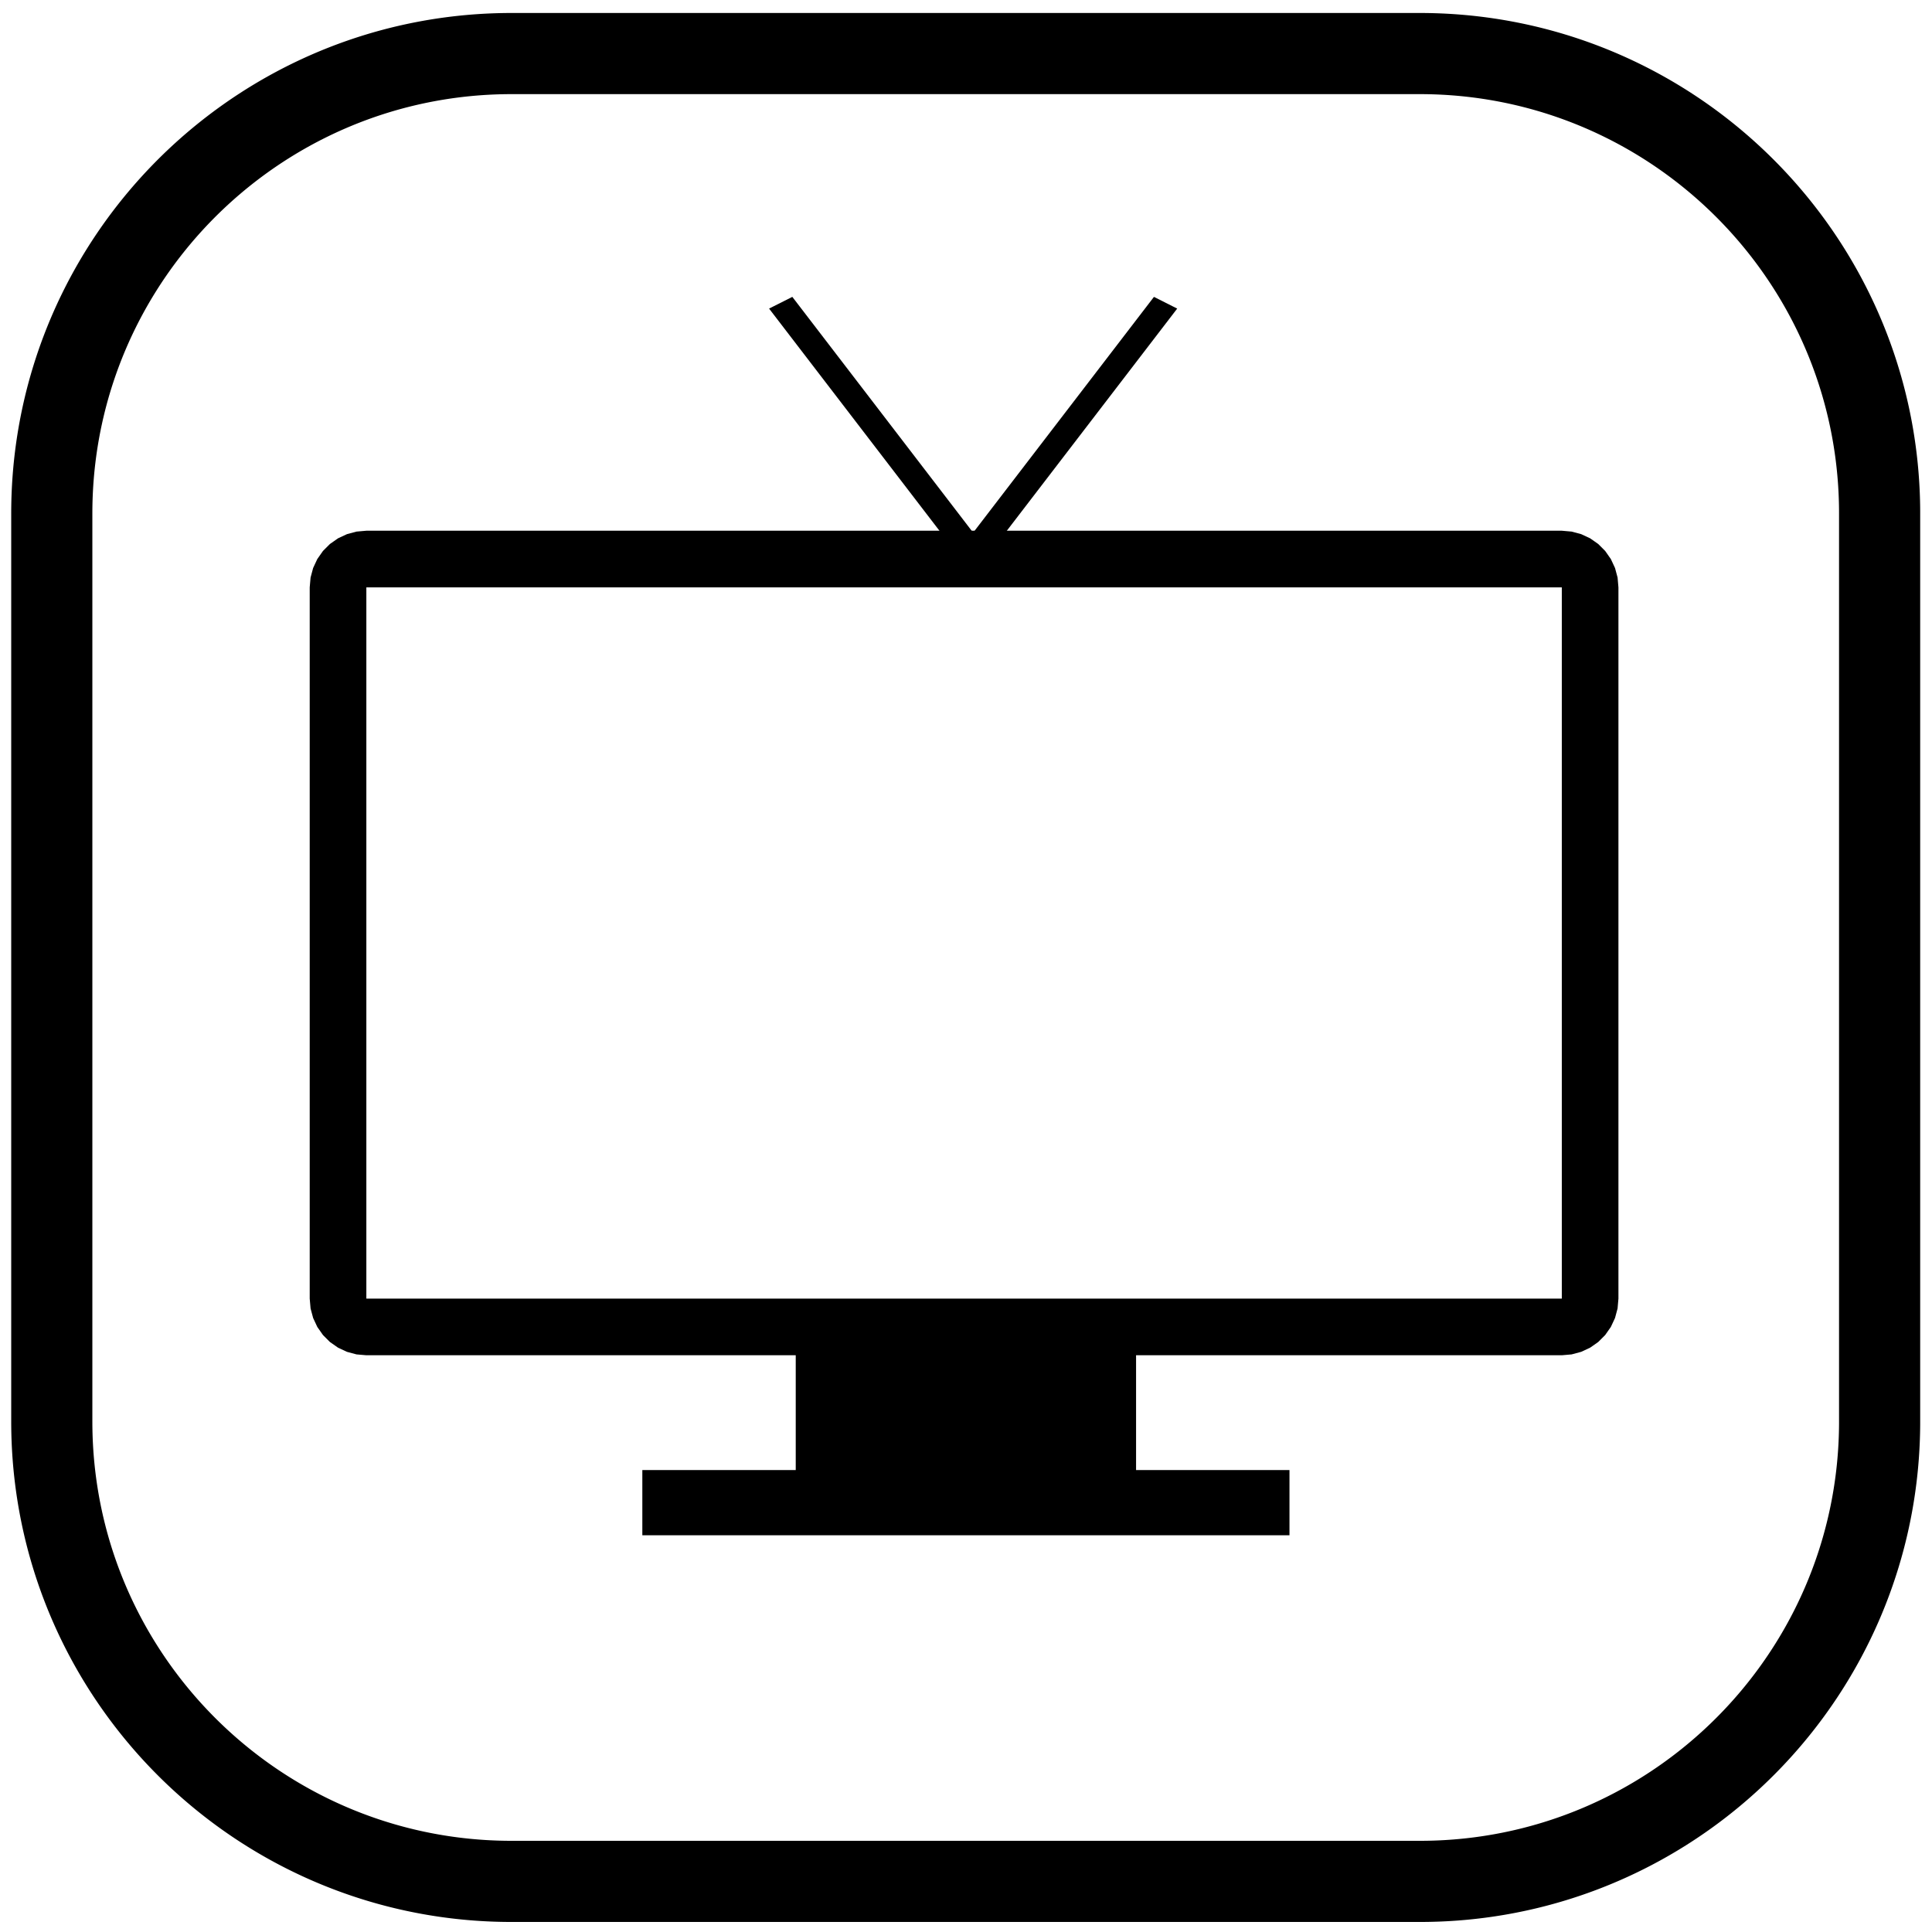 <?xml version="1.0" encoding="UTF-8" standalone="no"?>
<!DOCTYPE svg PUBLIC "-//W3C//DTD SVG 1.1//EN" "http://www.w3.org/Graphics/SVG/1.1/DTD/svg11.dtd">
<svg width="100%" height="100%" viewBox="0 0 1000 1000" version="1.1" xmlns="http://www.w3.org/2000/svg" xmlns:xlink="http://www.w3.org/1999/xlink" xml:space="preserve" xmlns:serif="http://www.serif.com/" style="fill-rule:evenodd;clip-rule:evenodd;stroke-linecap:square;stroke-linejoin:round;stroke-miterlimit:1.5;">
    <rect id="Artboard1" x="0" y="0" width="1000" height="1000" style="fill:none;"/>
    <g id="Artboard11" serif:id="Artboard1">
        <g id="TV" transform="matrix(4.722,0,0,3.827,-1615.67,-1292.4)">
            <g transform="matrix(0.68,0,0,0.867,124.228,56.05)">
                <path d="M573.829,407.789L575.366,408.187L576.809,408.838L578.112,409.722L579.237,410.811L580.15,412.073L580.823,413.469L581.235,414.956L581.373,416.491L581.373,527.442L581.235,528.976L580.823,530.464L580.15,531.86L579.237,533.122L578.112,534.211L576.809,535.094L575.366,535.745L573.829,536.144L572.244,536.278L379.54,536.278L377.954,536.144L376.417,535.745L374.975,535.094L373.671,534.211L372.546,533.122L371.633,531.86L370.961,530.464L370.549,528.976L370.41,527.442L370.41,416.491L370.549,414.956L370.961,413.469L371.633,412.073L372.546,410.811L373.671,409.722L374.975,408.838L376.417,408.187L377.954,407.789L379.54,407.654L572.244,407.654L573.829,407.789ZM379.54,416.491L379.54,527.442L572.244,527.442L572.244,416.491L379.54,416.491Z"/>
            </g>
            <g transform="matrix(1,0,0,1,-0.266,-1)">
                <rect x="429.648" y="520.573" width="37.305" height="17.205"/>
            </g>
            <g transform="matrix(1,0,0,1,-0.309,0)">
                <rect x="412.876" y="536.53" width="70.936" height="8.819"/>
            </g>
            <g id="antenna">
                <path d="M428.526,379.924L448.664,412.324" style="fill:none;stroke:black;stroke-width:3px;"/>
                <g transform="matrix(-1,0,0,1,897.656,0)">
                    <path d="M428.526,379.924L448.664,412.324" style="fill:none;stroke:black;stroke-width:3px;"/>
                </g>
            </g>
        </g>
        <g id="border" transform="matrix(1.087,0,0,1.087,-46.699,-84.851)">
            <path d="M719.814,84.243L720.582,84.246L721.349,84.252L722.115,84.261L722.881,84.272L723.646,84.285L724.411,84.301L725.175,84.319L725.939,84.34L726.703,84.363L727.465,84.388L728.227,84.416L728.989,84.446L729.75,84.479L730.511,84.514L731.271,84.551L732.03,84.591L732.789,84.633L733.548,84.677L734.305,84.724L735.063,84.774L735.82,84.825L736.576,84.879L737.331,84.936L738.086,84.994L738.84,85.055L739.594,85.119L740.347,85.185L741.099,85.253L741.851,85.323L742.602,85.396L743.353,85.471L744.103,85.548L744.852,85.628L745.6,85.71L746.348,85.795L747.096,85.881L747.842,85.971L748.589,86.062L749.334,86.156L750.078,86.251L750.822,86.35L751.566,86.45L752.308,86.553L753.05,86.658L753.792,86.766L754.532,86.875L755.272,86.987L756.011,87.102L756.749,87.218L757.487,87.337L758.224,87.458L758.96,87.581L759.695,87.707L760.43,87.835L761.164,87.965L761.897,88.097L762.63,88.232L763.362,88.369L764.093,88.508L764.823,88.649L765.552,88.792L766.281,88.938L767.009,89.086L767.736,89.236L768.462,89.388L769.187,89.543L769.912,89.7L770.637,89.859L771.359,90.02L772.082,90.183L772.804,90.349L773.524,90.516L774.244,90.686L774.963,90.858L775.681,91.033L776.398,91.209L777.115,91.388L777.83,91.568L778.545,91.751L779.259,91.936L779.972,92.124L780.685,92.313L781.396,92.505L782.106,92.698L782.816,92.894L783.525,93.092L784.232,93.292L784.94,93.494L785.646,93.698L786.351,93.905L787.056,94.113L787.759,94.324L788.461,94.537L789.163,94.751L789.863,94.968L790.563,95.187L791.262,95.408L791.96,95.632L792.657,95.857L793.353,96.084L794.048,96.314L794.741,96.545L795.435,96.779L796.127,97.015L796.818,97.252L797.508,97.492L798.198,97.734L798.886,97.978L799.574,98.223L800.26,98.471L800.945,98.721L801.63,98.973L802.314,99.227L802.995,99.483L803.677,99.741L804.358,100.002L805.037,100.263L805.716,100.528L806.393,100.794L807.069,101.062L807.745,101.332L808.419,101.604L809.092,101.878L809.764,102.154L810.436,102.433L811.106,102.713L811.775,102.994L812.443,103.278L813.11,103.564L813.776,103.852L814.441,104.142L815.105,104.434L815.767,104.728L816.43,105.024L817.09,105.321L817.75,105.621L818.408,105.923L819.066,106.226L819.722,106.531L820.377,106.839L821.031,107.148L821.684,107.459L822.337,107.772L822.987,108.087L823.637,108.404L824.285,108.723L824.933,109.044L825.579,109.366L826.224,109.691L826.869,110.017L827.512,110.346L828.153,110.676L828.793,111.007L829.433,111.341L830.072,111.678L830.709,112.015L831.344,112.354L831.979,112.695L832.613,113.039L833.246,113.384L833.877,113.731L834.508,114.08L835.137,114.43L835.764,114.782L836.391,115.137L837.017,115.493L837.641,115.851L838.264,116.21L838.885,116.572L839.506,116.935L840.126,117.301L840.744,117.667L841.361,118.036L841.977,118.407L842.592,118.779L843.204,119.153L843.817,119.529L844.428,119.907L845.037,120.286L845.646,120.667L846.253,121.05L846.859,121.435L847.464,121.822L848.068,122.21L848.67,122.6L849.27,122.991L849.87,123.385L850.468,123.781L851.065,124.178L851.661,124.576L852.256,124.977L852.849,125.379L853.441,125.783L854.032,126.189L854.622,126.597L855.209,127.006L855.796,127.416L856.382,127.829L856.965,128.243L857.548,128.659L858.131,129.077L858.711,129.496L859.29,129.917L859.867,130.34L860.443,130.764L861.018,131.191L861.591,131.618L862.164,132.047L862.735,132.479L863.305,132.912L863.873,133.346L864.44,133.782L865.005,134.219L865.569,134.659L866.132,135.1L866.694,135.543L867.254,135.988L867.812,136.433L868.37,136.881L868.926,137.33L869.48,137.781L870.034,138.233L870.585,138.687L871.136,139.143L871.685,139.6L872.233,140.06L872.778,140.519L873.323,140.982L873.867,141.445L874.408,141.911L874.95,142.378L875.489,142.846L876.026,143.316L876.563,143.788L877.098,144.262L877.63,144.736L878.163,145.212L878.694,145.691L879.223,146.17L879.75,146.65L880.276,147.133L880.801,147.618L881.325,148.104L881.847,148.591L882.366,149.079L882.885,149.57L883.403,150.062L883.919,150.555L884.434,151.051L884.947,151.547L885.458,152.044L885.967,152.544L886.476,153.045L886.983,153.548L887.489,154.052L887.993,154.557L888.496,155.064L888.996,155.573L889.496,156.082L889.994,156.595L890.49,157.107L890.985,157.622L891.479,158.138L891.97,158.655L892.461,159.174L892.949,159.694L893.438,160.217L893.923,160.74L894.407,161.264L894.89,161.791L895.37,162.318L895.85,162.847L896.328,163.378L896.805,163.91L897.28,164.443L897.752,164.978L898.224,165.514L898.694,166.051L899.163,166.591L899.63,167.132L900.096,167.674L900.559,168.217L901.021,168.762L901.481,169.308L901.94,169.856L902.398,170.405L902.853,170.955L903.307,171.507L903.76,172.06L904.211,172.615L904.66,173.17L905.107,173.728L905.553,174.286L905.998,174.847L906.441,175.409L906.881,175.971L907.321,176.535L907.759,177.101L908.195,177.668L908.629,178.236L909.062,178.805L909.494,179.377L909.922,179.948L910.35,180.522L910.776,181.098L911.201,181.675L911.624,182.252L912.044,182.83L912.464,183.41L912.881,183.992L913.298,184.576L913.711,185.159L914.124,185.744L914.535,186.332L914.944,186.919L915.352,187.509L915.757,188.099L916.161,188.692L916.564,189.285L916.964,189.88L917.363,190.475L917.76,191.072L918.156,191.671L918.549,192.271L918.94,192.871L919.33,193.472L919.718,194.076L920.106,194.682L920.491,195.288L920.873,195.894L921.255,196.503L921.634,197.113L922.011,197.723L922.388,198.336L922.761,198.949L923.134,199.564L923.505,200.18L923.873,200.797L924.24,201.415L924.605,202.034L924.969,202.656L925.33,203.277L925.69,203.9L926.048,204.524L926.403,205.149L926.758,205.776L927.11,206.404L927.461,207.033L927.81,207.664L928.157,208.295L928.502,208.927L928.844,209.56L929.186,210.196L929.526,210.832L929.863,211.468L930.199,212.107L930.533,212.748L930.865,213.388L931.194,214.028L931.523,214.672L931.85,215.317L932.174,215.961L932.497,216.608L932.818,217.256L933.136,217.903L933.453,218.553L933.769,219.205L934.082,219.857L934.392,220.509L934.701,221.163L935.009,221.819L935.315,222.475L935.618,223.132L935.919,223.79L936.22,224.451L936.517,225.112L936.812,225.772L937.107,226.436L937.399,227.1L937.688,227.765L937.976,228.43L938.262,229.097L938.546,229.765L938.828,230.435L939.108,231.104L939.386,231.775L939.662,232.449L939.936,233.122L940.208,233.795L940.479,234.471L940.747,235.148L941.013,235.826L941.277,236.504L941.539,237.183L941.799,237.864L942.057,238.544L942.313,239.226L942.567,239.911L942.819,240.596L943.07,241.282L943.317,241.967L943.563,242.654L943.807,243.344L944.049,244.031L944.288,244.721L944.526,245.413L944.762,246.107L944.995,246.799L945.226,247.492L945.457,248.189L945.684,248.885L945.909,249.58L946.132,250.279L946.353,250.978L946.572,251.677L946.789,252.378L947.004,253.079L947.217,253.782L947.427,254.486L947.636,255.19L947.842,255.895L948.046,256.599L948.249,257.308L948.449,258.017L948.647,258.725L948.842,259.433L949.036,260.144L949.228,260.856L949.417,261.567L949.604,262.282L949.789,262.995L949.972,263.71L950.153,264.427L950.332,265.142L950.508,265.859L950.682,266.578L950.854,267.297L951.024,268.017L951.192,268.738L951.357,269.458L951.521,270.181L951.682,270.905L951.841,271.627L951.998,272.352L952.152,273.078L952.304,273.804L952.455,274.533L952.603,275.261L952.748,275.987L952.892,276.718L953.033,277.448L953.172,278.178L953.309,278.911L953.444,279.644L953.576,280.376L953.706,281.11L953.834,281.847L953.959,282.58L954.082,283.316L954.203,284.053L954.322,284.791L954.439,285.531L954.553,286.269L954.665,287.009L954.775,287.75L954.882,288.489L954.987,289.231L955.09,289.975L955.191,290.718L955.289,291.463L955.385,292.207L955.479,292.951L955.57,293.698L955.659,294.445L955.746,295.192L955.83,295.94L955.912,296.689L955.992,297.437L956.07,298.188L956.145,298.94L956.218,299.69L956.288,300.441L956.356,301.193L956.422,301.947L956.485,302.7L956.546,303.456L956.605,304.21L956.661,304.964L956.715,305.721L956.767,306.478L956.816,307.236L956.863,307.994L956.908,308.751L956.95,309.51L956.99,310.269L957.027,311.03L957.062,311.79L957.095,312.551L957.125,313.313L957.153,314.076L957.178,314.839L957.201,315.601L957.222,316.365L957.24,317.129L957.255,317.894L957.269,318.66L957.28,319.427L957.288,320.192L957.294,320.958L957.298,321.726L957.299,322.464L957.299,755.018L957.298,755.756L957.294,756.524L957.288,757.29L957.28,758.055L957.269,758.822L957.255,759.588L957.24,760.353L957.222,761.117L957.201,761.881L957.178,762.643L957.153,763.406L957.125,764.169L957.095,764.931L957.062,765.692L957.027,766.452L956.99,767.213L956.95,767.972L956.908,768.731L956.863,769.488L956.816,770.246L956.767,771.004L956.715,771.761L956.661,772.518L956.605,773.272L956.546,774.026L956.485,774.782L956.422,775.535L956.356,776.288L956.288,777.041L956.218,777.792L956.145,778.542L956.07,779.293L955.992,780.044L955.912,780.793L955.83,781.542L955.746,782.29L955.659,783.037L955.57,783.784L955.479,784.531L955.385,785.275L955.289,786.019L955.191,786.764L955.09,787.507L954.987,788.251L954.882,788.992L954.775,789.732L954.665,790.473L954.553,791.213L954.439,791.951L954.322,792.691L954.203,793.429L954.082,794.166L953.959,794.901L953.834,795.635L953.706,796.372L953.576,797.106L953.444,797.838L953.309,798.571L953.172,799.304L953.033,800.034L952.892,800.764L952.748,801.494L952.603,802.221L952.455,802.949L952.304,803.678L952.152,804.403L951.998,805.13L951.841,805.855L951.682,806.576L951.521,807.301L951.357,808.025L951.192,808.744L951.024,809.465L950.854,810.185L950.682,810.904L950.508,811.623L950.332,812.34L950.153,813.055L949.972,813.772L949.789,814.486L949.604,815.2L949.417,815.915L949.228,816.626L949.036,817.337L948.842,818.049L948.647,818.757L948.449,819.465L948.249,820.174L948.046,820.882L947.842,821.587L947.636,822.292L947.428,822.996L947.217,823.7L947.004,824.403L946.789,825.104L946.572,825.805L946.353,826.504L946.132,827.202L945.909,827.902L945.684,828.597L945.456,829.293L945.226,829.99L944.995,830.683L944.762,831.375L944.526,832.068L944.288,832.76L944.048,833.451L943.807,834.138L943.563,834.828L943.317,835.515L943.07,836.2L942.819,836.886L942.567,837.571L942.313,838.255L942.057,838.938L941.799,839.618L941.539,840.299L941.277,840.978L941.013,841.656L940.747,842.334L940.478,843.011L940.208,843.686L939.936,844.36L939.662,845.033L939.386,845.706L939.108,846.377L938.828,847.047L938.546,847.716L938.262,848.385L937.976,849.053L937.688,849.718L937.399,850.381L937.107,851.046L936.812,851.71L936.517,852.37L936.22,853.031L935.919,853.692L935.618,854.35L935.315,855.006L935.009,855.664L934.701,856.319L934.392,856.973L934.082,857.625L933.769,858.277L933.453,858.93L933.136,859.579L932.818,860.226L932.497,860.874L932.174,861.52L931.85,862.165L931.523,862.81L931.195,863.453L930.865,864.094L930.533,864.734L930.199,865.375L929.863,866.013L929.526,866.649L929.186,867.287L928.844,867.922L928.502,868.555L928.157,869.187L927.81,869.818L927.461,870.449L927.11,871.078L926.758,871.707L926.403,872.333L926.048,872.957L925.69,873.582L925.33,874.205L924.969,874.826L924.605,875.448L924.24,876.067L923.873,876.686L923.505,877.302L923.134,877.918L922.761,878.533L922.387,879.146L922.011,879.759L921.634,880.369L921.255,880.978L920.873,881.588L920.49,882.194L920.106,882.799L919.718,883.406L919.33,884.009L918.94,884.611L918.549,885.211L918.155,885.811L917.76,886.41L917.363,887.006L916.964,887.602L916.564,888.197L916.161,888.79L915.757,889.383L915.352,889.972L914.944,890.562L914.535,891.15L914.124,891.737L913.711,892.323L913.298,892.906L912.882,893.49L912.463,894.072L912.044,894.653L911.624,895.23L911.202,895.807L910.777,896.384L910.35,896.96L909.922,897.534L909.494,898.104L909.062,898.677L908.629,899.246L908.195,899.814L907.759,900.381L907.321,900.947L906.881,901.511L906.441,902.073L905.997,902.636L905.554,903.195L905.107,903.754L904.659,904.312L904.211,904.866L903.76,905.421L903.307,905.975L902.853,906.527L902.398,907.077L901.941,907.626L901.482,908.173L901.02,908.721L900.559,909.265L900.096,909.807L899.629,910.35L899.162,910.891L898.694,911.43L898.224,911.967L897.752,912.504L897.279,913.039L896.805,913.572L896.328,914.104L895.85,914.634L895.371,915.164L894.889,915.692L894.407,916.218L893.923,916.742L893.437,917.265L892.949,917.788L892.461,918.308L891.97,918.827L891.479,919.344L890.986,919.86L890.491,920.375L889.995,920.887L889.495,921.4L888.996,921.91L888.496,922.417L887.993,922.925L887.489,923.43L886.983,923.934L886.477,924.436L885.967,924.938L885.457,925.438L884.946,925.935L884.434,926.431L883.92,926.926L883.402,927.421L882.885,927.913L882.367,928.402L881.847,928.89L881.325,929.378L880.801,929.865L880.275,930.35L879.749,930.832L879.223,931.311L878.694,931.791L878.162,932.27L877.63,932.746L877.098,933.22L876.564,933.693L876.026,934.166L875.488,934.636L874.95,935.104L874.408,935.572L873.867,936.036L873.323,936.5L872.778,936.962L872.233,937.422L871.684,937.882L871.136,938.339L870.586,938.794L870.033,939.249L869.48,939.701L868.926,940.152L868.369,940.602L867.811,941.05L867.255,941.494L866.694,941.939L866.132,942.382L865.569,942.823L865.005,943.262L864.44,943.7L863.874,944.135L863.305,944.57L862.734,945.004L862.164,945.434L861.592,945.864L861.018,946.292L860.443,946.718L859.867,947.142L859.289,947.565L858.71,947.986L858.131,948.405L857.548,948.823L856.965,949.239L856.382,949.653L855.795,950.066L855.209,950.476L854.622,950.885L854.032,951.292L853.441,951.698L852.849,952.102L852.256,952.505L851.661,952.905L851.065,953.304L850.469,953.701L849.87,954.096L849.269,954.491L848.669,954.882L848.068,955.272L847.464,955.66L846.858,956.047L846.252,956.432L845.646,956.814L845.038,957.195L844.428,957.575L843.816,957.953L843.204,958.329L842.592,958.702L841.978,959.075L841.361,959.446L840.743,959.815L840.126,960.181L839.506,960.547L838.886,960.91L838.263,961.272L837.641,961.631L837.018,961.988L836.39,962.346L835.763,962.7L835.137,963.051L834.508,963.402L833.878,963.751L833.246,964.098L832.613,964.443L831.98,964.786L831.344,965.128L830.709,965.467L830.071,965.805L829.434,966.14L828.794,966.474L828.152,966.807L827.511,967.136L826.869,967.465L826.223,967.792L825.579,968.116L824.934,968.438L824.286,968.758L823.636,969.078L822.986,969.395L822.337,969.709L821.684,970.023L821.031,970.334L820.378,970.643L819.722,970.95L819.065,971.256L818.408,971.56L817.751,971.861L817.091,972.16L816.43,972.458L815.767,972.754L815.105,973.048L814.442,973.339L813.776,973.63L813.109,973.918L812.444,974.203L811.775,974.487L811.105,974.77L810.436,975.049L809.765,975.327L809.091,975.604L808.419,975.878L807.746,976.149L807.069,976.42L806.393,976.688L805.715,976.954L805.036,977.219L804.357,977.48L803.677,977.741L802.996,977.999L802.315,978.254L801.63,978.509L800.945,978.761L800.261,979.01L799.574,979.258L798.887,979.504L798.198,979.748L797.507,979.99L796.818,980.23L796.127,980.467L795.436,980.703L794.741,980.937L794.047,981.168L793.354,981.397L792.656,981.625L791.959,981.85L791.263,982.073L790.563,982.295L789.862,982.514L789.162,982.731L788.462,982.945L787.759,983.158L787.055,983.369L786.352,983.577L785.647,983.783L784.94,983.988L784.233,984.19L783.525,984.39L782.816,984.588L782.105,984.784L781.396,984.977L780.685,985.169L779.972,985.358L779.259,985.546L778.545,985.731L777.831,985.913L777.116,986.094L776.4,986.273L775.68,986.45L774.962,986.624L774.244,986.796L773.525,986.965L772.805,987.133L772.081,987.299L771.359,987.462L770.637,987.623L769.912,987.782L769.188,987.939L768.462,988.094L767.735,988.246L767.01,988.396L766.28,988.544L765.551,988.69L764.824,988.833L764.093,988.974L763.361,989.113L762.63,989.25L761.898,989.385L761.165,989.517L760.43,989.647L759.696,989.775L758.959,989.901L758.224,990.024L757.488,990.145L756.749,990.264L756.01,990.38L755.27,990.495L754.533,990.606L753.793,990.716L753.05,990.824L752.308,990.929L751.565,991.032L750.822,991.132L750.079,991.23L749.334,991.326L748.588,991.42L747.843,991.511L747.096,991.6L746.348,991.687L745.6,991.772L744.852,991.854L744.103,991.933L743.352,992.011L742.602,992.086L741.851,992.159L741.098,992.229L740.347,992.297L739.594,992.363L738.84,992.427L738.086,992.488L737.33,992.546L736.575,992.603L735.82,992.657L735.063,992.708L734.305,992.758L733.548,992.804L732.79,992.849L732.029,992.891L731.272,992.931L730.512,992.968L729.75,993.003L728.988,993.036L728.227,993.066L727.466,993.094L726.703,993.119L725.94,993.142L725.176,993.163L724.41,993.181L723.645,993.197L722.882,993.21L722.115,993.221L721.348,993.23L720.581,993.236L719.815,993.239L719.079,993.24L286.521,993.24L285.785,993.239L285.018,993.236L284.251,993.23L283.484,993.221L282.717,993.21L281.954,993.197L281.189,993.181L280.424,993.163L279.66,993.142L278.896,993.119L278.133,993.094L277.372,993.066L276.611,993.036L275.849,993.003L275.087,992.968L274.328,992.931L273.57,992.891L272.809,992.849L272.051,992.804L271.294,992.758L270.537,992.708L269.779,992.657L269.024,992.603L268.269,992.546L267.513,992.488L266.759,992.427L266.005,992.363L265.252,992.297L264.501,992.229L263.749,992.159L262.997,992.086L262.247,992.011L261.496,991.933L260.747,991.854L259.999,991.772L259.251,991.687L258.503,991.6L257.756,991.511L257.012,991.42L256.266,991.326L255.52,991.23L254.777,991.132L254.034,991.032L253.292,990.929L252.55,990.824L251.807,990.716L251.066,990.606L250.329,990.495L249.589,990.38L248.85,990.264L248.111,990.145L247.375,990.024L246.641,989.901L245.904,989.775L245.169,989.647L244.435,989.517L243.701,989.385L242.969,989.25L242.239,989.114L241.507,988.974L240.775,988.833L240.048,988.69L239.319,988.544L238.59,988.396L237.864,988.246L237.137,988.094L236.411,987.939L235.687,987.782L234.962,987.623L234.24,987.462L233.518,987.299L232.795,987.133L232.074,986.965L231.356,986.796L230.638,986.624L229.919,986.449L229.2,986.272L228.484,986.094L227.769,985.913L227.054,985.731L226.34,985.546L225.627,985.358L224.915,985.169L224.203,984.977L223.494,984.784L222.783,984.588L222.074,984.39L221.366,984.19L220.66,983.988L219.952,983.783L219.247,983.577L218.544,983.369L217.841,983.158L217.138,982.945L216.437,982.731L215.737,982.514L215.036,982.295L214.336,982.073L213.64,981.85L212.943,981.625L212.246,981.397L211.552,981.168L210.857,980.937L210.164,980.703L209.472,980.467L208.781,980.23L208.092,979.99L207.401,979.748L206.713,979.504L206.025,979.258L205.339,979.01L204.654,978.761L203.969,978.509L203.285,978.254L202.603,977.998L201.922,977.74L201.242,977.481L200.563,977.218L199.884,976.954L199.207,976.688L198.53,976.42L197.854,976.149L197.18,975.878L196.508,975.604L195.834,975.327L195.163,975.049L194.495,974.77L193.824,974.487L193.156,974.203L192.49,973.918L191.823,973.63L191.158,973.339L190.494,973.048L189.832,972.754L189.169,972.458L188.508,972.16L187.849,971.861L187.192,971.56L186.534,971.256L185.877,970.95L185.221,970.643L184.568,970.334L183.915,970.023L183.262,969.709L182.613,969.395L181.963,969.078L181.313,968.758L180.665,968.438L180.02,968.115L179.376,967.791L178.731,967.465L178.088,967.137L177.447,966.807L176.805,966.474L176.166,966.14L175.528,965.805L174.891,965.467L174.254,965.127L173.619,964.786L172.986,964.443L172.354,964.098L171.721,963.751L171.091,963.402L170.462,963.052L169.836,962.7L169.209,962.346L168.582,961.988L167.958,961.631L167.336,961.272L166.713,960.91L166.093,960.547L165.474,960.182L164.855,959.815L164.238,959.446L163.622,959.075L163.007,958.703L162.395,958.329L161.783,957.953L161.171,957.575L160.561,957.195L159.953,956.814L159.347,956.432L158.741,956.047L158.135,955.66L157.532,955.272L156.931,954.882L156.329,954.49L155.729,954.096L155.131,953.701L154.534,953.304L153.938,952.905L153.344,952.505L152.75,952.103L152.158,951.698L151.567,951.292L150.978,950.885L150.39,950.476L149.804,950.066L149.218,949.653L148.634,949.239L148.051,948.823L147.469,948.405L146.889,947.986L146.31,947.565L145.732,947.142L145.156,946.718L144.582,946.292L144.007,945.864L143.435,945.434L142.865,945.004L142.294,944.57L141.726,944.136L141.16,943.7L140.593,943.262L140.03,942.823L139.468,942.382L138.905,941.939L138.345,941.495L137.788,941.049L137.23,940.602L136.673,940.152L136.119,939.701L135.566,939.249L135.013,938.794L134.463,938.338L133.915,937.882L133.367,937.423L132.821,936.962L132.276,936.5L131.732,936.036L131.191,935.571L130.65,935.104L130.111,934.636L129.573,934.165L129.036,933.693L128.502,933.221L127.969,932.746L127.437,932.27L126.906,931.791L126.377,931.312L125.849,930.831L125.324,930.349L124.798,929.864L124.274,929.378L123.753,928.891L123.232,928.402L122.714,927.912L122.197,927.42L121.68,926.926L121.166,926.432L120.653,925.936L120.142,925.438L119.631,924.938L119.122,924.436L118.616,923.934L118.11,923.43L117.606,922.925L117.104,922.417L116.603,921.91L116.104,921.4L115.605,920.887L115.108,920.374L114.614,919.86L114.12,919.344L113.629,918.827L113.138,918.308L112.65,917.788L112.162,917.266L111.676,916.742L111.192,916.218L110.71,915.692L110.228,915.164L109.749,914.634L109.271,914.104L108.795,913.572L108.32,913.039L107.847,912.504L107.375,911.967L106.905,911.43L106.437,910.891L105.97,910.351L105.504,909.808L105.04,909.265L104.579,908.721L104.117,908.173L103.658,907.625L103.202,907.078L102.746,906.527L102.292,905.974L101.839,905.421L101.389,904.867L100.94,904.312L100.492,903.754L100.046,903.195L99.602,902.635L99.159,902.073L98.718,901.511L98.278,900.946L97.841,900.381L97.405,899.814L96.97,899.246L96.537,898.676L96.106,898.105L95.677,897.534L95.249,896.96L94.823,896.384L94.398,895.807L93.976,895.23L93.555,894.652L93.136,894.072L92.718,893.489L92.302,892.907L91.888,892.323L91.475,891.737L91.064,891.151L90.655,890.562L90.248,889.973L89.842,889.382L89.438,888.79L89.036,888.197L88.635,887.602L88.236,887.006L87.84,886.41L87.445,885.812L87.051,885.212L86.658,884.61L86.269,884.008L85.88,883.405L85.494,882.8L85.109,882.195L84.726,881.588L84.345,880.979L83.965,880.369L83.588,879.758L83.212,879.146L82.837,878.532L82.465,877.918L82.095,877.302L81.726,876.686L81.359,876.067L80.994,875.447L80.631,874.827L80.269,874.205L79.909,873.582L79.551,872.957L79.196,872.333L78.842,871.706L78.489,871.077L78.138,870.448L77.79,869.819L77.443,869.188L77.098,868.555L76.755,867.921L76.413,867.287L76.073,866.65L75.736,866.013L75.4,865.374L75.067,864.735L74.734,864.095L74.404,863.452L74.076,862.81L73.749,862.165L73.425,861.52L73.103,860.875L72.782,860.227L72.463,859.578L72.146,858.929L71.831,858.277L71.518,857.626L71.207,856.973L70.897,856.318L70.59,855.663L70.284,855.006L69.981,854.349L69.68,853.691L69.38,853.032L69.082,852.371L68.787,851.709L68.493,851.046L68.201,850.382L67.911,849.718L67.623,849.052L67.337,848.384L67.053,847.716L66.771,847.047L66.491,846.377L66.213,845.706L65.937,845.034L65.663,844.36L65.391,843.685L65.121,843.011L64.853,842.335L64.586,841.657L64.322,840.979L64.06,840.299L63.8,839.618L63.542,838.937L63.286,838.254L63.032,837.571L62.78,836.887L62.53,836.201L62.282,835.515L62.036,834.828L61.792,834.139L61.551,833.45L61.311,832.759L61.073,832.068L60.837,831.376L60.604,830.683L60.372,829.989L60.143,829.294L59.916,828.598L59.69,827.901L59.467,827.203L59.246,826.504L59.027,825.805L58.81,825.104L58.595,824.403L58.383,823.7L58.172,822.996L57.963,822.292L57.757,821.587L57.553,820.881L57.351,820.174L57.15,819.466L56.953,818.757L56.757,818.048L56.563,817.337L56.372,816.626L56.182,815.914L55.995,815.201L55.81,814.487L55.627,813.772L55.446,813.056L55.268,812.34L55.091,811.623L54.917,810.904L54.745,810.185L54.575,809.465L54.407,808.745L54.242,808.023L54.078,807.301L53.917,806.577L53.758,805.854L53.602,805.129L53.447,804.404L53.295,803.677L53.145,802.95L52.997,802.222L52.851,801.494L52.707,800.764L52.566,800.034L52.427,799.303L52.29,798.571L52.156,797.839L52.024,797.105L51.893,796.371L51.766,795.637L51.64,794.901L51.517,794.165L51.396,793.428L51.277,792.691L51.16,791.952L51.046,791.213L50.934,790.473L50.824,789.733L50.717,788.991L50.612,788.249L50.509,787.507L50.408,786.764L50.31,786.02L50.214,785.275L50.121,784.53L50.029,783.784L49.94,783.037L49.853,782.29L49.769,781.542L49.687,780.793L49.607,780.044L49.53,779.294L49.455,778.544L49.382,777.792L49.311,777.04L49.243,776.288L49.177,775.535L49.114,774.781L49.053,774.027L48.994,773.272L48.938,772.517L48.884,771.761L48.832,771.004L48.783,770.247L48.736,769.489L48.692,768.731L48.649,767.972L48.61,767.212L48.572,766.452L48.537,765.692L48.505,764.93L48.475,764.169L48.447,763.407L48.421,762.644L48.398,761.881L48.378,761.117L48.36,760.352L48.344,759.588L48.33,758.822L48.32,758.056L48.311,757.29L48.305,756.523L48.301,755.756L48.3,755.019L48.3,322.463L48.301,321.726L48.305,320.959L48.311,320.192L48.32,319.426L48.33,318.66L48.344,317.894L48.36,317.129L48.378,316.365L48.398,315.601L48.421,314.838L48.447,314.075L48.475,313.313L48.505,312.551L48.537,311.79L48.572,311.03L48.61,310.27L48.649,309.51L48.692,308.751L48.736,307.993L48.783,307.235L48.832,306.478L48.884,305.721L48.938,304.965L48.994,304.21L49.053,303.455L49.114,302.7L49.177,301.947L49.243,301.194L49.311,300.441L49.382,299.69L49.455,298.938L49.53,298.188L49.607,297.438L49.687,296.689L49.769,295.94L49.853,295.192L49.94,294.445L50.029,293.698L50.121,292.952L50.214,292.207L50.31,291.462L50.408,290.718L50.509,289.975L50.612,289.232L50.717,288.49L50.824,287.749L50.934,287.009L51.046,286.269L51.16,285.53L51.277,284.791L51.396,284.054L51.517,283.317L51.64,282.581L51.766,281.845L51.893,281.11L52.024,280.376L52.156,279.643L52.29,278.911L52.427,278.179L52.566,277.448L52.707,276.718L52.851,275.988L52.997,275.26L53.145,274.532L53.295,273.805L53.447,273.078L53.602,272.353L53.758,271.628L53.917,270.904L54.078,270.181L54.242,269.459L54.407,268.737L54.575,268.017L54.745,267.297L54.917,266.578L55.091,265.86L55.268,265.142L55.446,264.426L55.627,263.71L55.81,262.995L55.995,262.281L56.182,261.568L56.372,260.856L56.563,260.145L56.757,259.434L56.953,258.724L57.151,258.016L57.351,257.308L57.553,256.601L57.757,255.895L57.963,255.19L58.172,254.485L58.383,253.782L58.595,253.079L58.81,252.378L59.027,251.677L59.246,250.978L59.467,250.279L59.69,249.581L59.916,248.884L60.143,248.188L60.372,247.493L60.604,246.799L60.837,246.106L61.073,245.413L61.311,244.722L61.551,244.032L61.792,243.343L62.036,242.654L62.282,241.967L62.53,241.281L62.78,240.595L63.032,239.911L63.286,239.227L63.542,238.545L63.8,237.863L64.06,237.183L64.322,236.503L64.586,235.825L64.853,235.148L65.121,234.471L65.391,233.796L65.663,233.122L65.937,232.448L66.213,231.776L66.491,231.105L66.771,230.435L67.053,229.766L67.337,229.097L67.623,228.43L67.911,227.764L68.201,227.099L68.493,226.435L68.787,225.773L69.082,225.111L69.38,224.45L69.68,223.791L69.981,223.132L70.285,222.475L70.59,221.819L70.898,221.163L71.207,220.509L71.518,219.856L71.831,219.204L72.146,218.553L72.463,217.904L72.782,217.255L73.103,216.608L73.425,215.961L73.749,215.317L74.076,214.672L74.404,214.029L74.734,213.388L75.066,212.747L75.4,212.107L75.736,211.469L76.074,210.832L76.413,210.196L76.755,209.561L77.098,208.927L77.443,208.295L77.79,207.663L78.138,207.033L78.489,206.404L78.841,205.776L79.196,205.15L79.551,204.524L79.91,203.9L80.269,203.277L80.631,202.655L80.994,202.034L81.359,201.415L81.726,200.797L82.095,200.18L82.465,199.564L82.838,198.949L83.212,198.336L83.588,197.724L83.965,197.113L84.345,196.503L84.726,195.895L85.109,195.288L85.494,194.682L85.88,194.077L86.269,193.474L86.659,192.871L87.051,192.27L87.444,191.671L87.839,191.072L88.236,190.475L88.635,189.879L89.036,189.285L89.438,188.692L89.842,188.1L90.248,187.509L90.655,186.919L91.064,186.331L91.475,185.745L91.888,185.159L92.302,184.575L92.718,183.992L93.135,183.411L93.555,182.83L93.976,182.251L94.398,181.674L94.823,181.097L95.249,180.522L95.677,179.949L96.106,179.376L96.537,178.806L96.97,178.236L97.405,177.668L97.841,177.101L98.278,176.535L98.718,175.971L99.159,175.408L99.601,174.847L100.046,174.287L100.492,173.728L100.939,173.171L101.389,172.615L101.839,172.06L102.292,171.507L102.746,170.955L103.202,170.405L103.659,169.856L104.118,169.308L104.579,168.762L105.041,168.217L105.504,167.674L105.97,167.132L106.436,166.591L106.905,166.052L107.375,165.514L107.847,164.978L108.32,164.443L108.795,163.91L109.271,163.378L109.749,162.847L110.229,162.318L110.71,161.79L111.192,161.264L111.676,160.74L112.162,160.216L112.649,159.694L113.138,159.174L113.629,158.655L114.121,158.138L114.614,157.622L115.109,157.107L115.605,156.594L116.103,156.083L116.603,155.573L117.104,155.064L117.606,154.557L118.11,154.052L118.616,153.548L119.123,153.045L119.631,152.544L120.142,152.044L120.653,151.547L121.166,151.05L121.68,150.555L122.196,150.062L122.714,149.57L123.233,149.079L123.753,148.591L124.275,148.104L124.798,147.618L125.323,147.134L125.849,146.651L126.377,146.17L126.906,145.69L127.436,145.212L127.969,144.736L128.502,144.261L129.037,143.788L129.573,143.316L130.111,142.846L130.65,142.378L131.191,141.911L131.732,141.446L132.276,140.982L132.821,140.52L133.367,140.059L133.914,139.6L134.463,139.143L135.014,138.687L135.566,138.233L136.119,137.781L136.674,137.33L137.229,136.881L137.787,136.433L138.346,135.987L138.906,135.543L139.467,135.1L140.03,134.659L140.594,134.22L141.16,133.782L141.726,133.346L142.295,132.912L142.864,132.479L143.435,132.047L144.008,131.618L144.581,131.19L145.156,130.764L145.732,130.34L146.31,129.917L146.889,129.496L147.469,129.077L148.051,128.659L148.634,128.243L149.218,127.829L149.803,127.416L150.39,127.006L150.978,126.596L151.568,126.189L152.158,125.783L152.75,125.379L153.344,124.977L153.938,124.577L154.534,124.178L155.131,123.781L155.73,123.385L156.329,122.992L156.93,122.6L157.532,122.21L158.136,121.822L158.74,121.435L159.346,121.05L159.953,120.667L160.562,120.286L161.171,119.907L161.782,119.529L162.395,119.153L163.008,118.779L163.622,118.407L164.238,118.036L164.855,117.667L165.474,117.3L166.093,116.935L166.713,116.572L167.336,116.21L167.959,115.851L168.583,115.493L169.208,115.137L169.835,114.783L170.463,114.43L171.092,114.08L171.722,113.731L172.353,113.384L172.986,113.039L173.62,112.696L174.254,112.354L174.89,112.015L175.528,111.677L176.166,111.341L176.805,111.008L177.446,110.676L178.088,110.345L178.731,110.017L179.375,109.691L180.02,109.366L180.667,109.044L181.314,108.723L181.962,108.404L182.612,108.087L183.263,107.772L183.915,107.459L184.568,107.148L185.222,106.839L185.877,106.531L186.533,106.226L187.191,105.923L187.849,105.621L188.509,105.321L189.17,105.024L189.831,104.728L190.494,104.434L191.158,104.142L191.823,103.852L192.489,103.565L193.156,103.278L193.824,102.995L194.493,102.713L195.164,102.432L195.835,102.154L196.507,101.878L197.18,101.604L197.855,101.332L198.53,101.062L199.206,100.794L199.884,100.528L200.562,100.264L201.242,100.001L201.922,99.741L202.603,99.483L203.286,99.227L203.969,98.973L204.654,98.721L205.339,98.471L206.026,98.223L206.713,97.977L207.401,97.734L208.091,97.492L208.781,97.252L209.472,97.014L210.164,96.779L210.858,96.545L211.552,96.314L212.247,96.084L212.943,95.857L213.64,95.632L214.337,95.408L215.036,95.187L215.736,94.968L216.437,94.751L217.138,94.537L217.841,94.324L218.544,94.113L219.248,93.905L219.954,93.698L220.66,93.494L221.366,93.292L222.074,93.092L222.783,92.894L223.493,92.698L224.203,92.504L224.915,92.313L225.627,92.124L226.34,91.936L227.054,91.751L227.769,91.568L228.484,91.388L229.201,91.209L229.918,91.033L230.636,90.858L231.355,90.686L232.075,90.516L232.796,90.349L233.518,90.183L234.24,90.02L234.963,89.859L235.687,89.7L236.412,89.543L237.137,89.388L237.863,89.236L238.59,89.086L239.318,88.938L240.047,88.792L240.776,88.649L241.507,88.508L242.238,88.369L242.969,88.232L243.702,88.097L244.435,87.965L245.169,87.835L245.904,87.707L246.639,87.581L247.376,87.458L248.113,87.337L248.85,87.218L249.588,87.102L250.327,86.987L251.067,86.875L251.808,86.766L252.549,86.658L253.291,86.553L254.034,86.45L254.777,86.35L255.521,86.252L256.265,86.156L257.011,86.062L257.757,85.971L258.503,85.881L259.251,85.795L259.999,85.71L260.747,85.628L261.497,85.548L262.247,85.471L262.997,85.396L263.748,85.323L264.5,85.253L265.252,85.185L266.006,85.119L266.759,85.055L267.513,84.994L268.268,84.936L269.024,84.879L269.78,84.825L270.536,84.774L271.294,84.724L272.051,84.677L272.81,84.633L273.569,84.591L274.328,84.551L275.088,84.514L275.849,84.479L276.61,84.446L277.372,84.416L278.134,84.388L278.897,84.363L279.66,84.34L280.424,84.319L281.188,84.301L281.953,84.285L282.718,84.272L283.484,84.261L284.251,84.252L285.017,84.246L285.785,84.243L286.522,84.241L719.077,84.241L719.814,84.243ZM286.553,122.881L285.907,122.882L285.263,122.885L284.618,122.891L283.974,122.898L283.331,122.907L282.688,122.918L282.046,122.931L281.404,122.947L280.763,122.964L280.122,122.983L279.481,123.005L278.841,123.028L278.202,123.053L277.563,123.081L276.925,123.11L276.287,123.141L275.65,123.175L275.013,123.21L274.377,123.247L273.741,123.287L273.106,123.328L272.471,123.371L271.837,123.417L271.204,123.464L270.571,123.513L269.938,123.564L269.307,123.617L268.675,123.673L268.044,123.73L267.414,123.789L266.785,123.85L266.156,123.913L265.527,123.978L264.899,124.045L264.272,124.113L263.645,124.184L263.019,124.257L262.393,124.331L261.768,124.408L261.144,124.486L260.52,124.567L259.897,124.649L259.274,124.733L258.652,124.819L258.031,124.907L257.41,124.997L256.79,125.089L256.171,125.183L255.552,125.279L254.933,125.376L254.316,125.476L253.699,125.577L253.082,125.68L252.467,125.786L251.852,125.893L251.237,126.001L250.623,126.112L250.01,126.225L249.398,126.339L248.786,126.456L248.175,126.574L247.564,126.694L246.954,126.816L246.345,126.94L245.736,127.065L245.129,127.193L244.521,127.322L243.915,127.453L243.309,127.587L242.704,127.721L242.099,127.858L241.496,127.997L240.893,128.137L240.29,128.279L239.689,128.423L239.088,128.569L238.487,128.717L237.888,128.866L237.289,129.017L236.691,129.17L236.094,129.325L235.497,129.482L234.901,129.64L234.306,129.8L233.711,129.962L233.118,130.126L232.525,130.292L231.932,130.459L231.341,130.628L230.75,130.799L230.16,130.972L229.571,131.146L228.982,131.323L228.395,131.501L227.808,131.68L227.221,131.862L226.636,132.045L226.051,132.23L225.467,132.417L224.884,132.605L224.302,132.796L223.72,132.988L223.14,133.181L222.56,133.377L221.98,133.574L221.402,133.773L220.824,133.973L220.248,134.176L219.672,134.38L219.097,134.585L218.522,134.793L217.949,135.002L217.376,135.213L216.804,135.426L216.233,135.64L215.663,135.856L215.093,136.073L214.525,136.293L213.957,136.514L213.39,136.736L212.824,136.961L212.259,137.187L211.695,137.415L211.131,137.644L210.568,137.875L210.007,138.108L209.446,138.342L208.886,138.578L208.326,138.816L207.768,139.055L207.211,139.296L206.654,139.539L206.098,139.783L205.543,140.029L204.99,140.277L204.436,140.526L203.884,140.777L203.333,141.029L202.783,141.283L202.233,141.539L201.685,141.796L201.137,142.055L200.59,142.316L200.045,142.578L199.5,142.842L198.956,143.107L198.413,143.374L197.87,143.643L197.329,143.913L196.789,144.184L196.25,144.458L195.711,144.733L195.174,145.009L194.637,145.287L194.102,145.567L193.567,145.848L193.033,146.131L192.501,146.415L191.969,146.701L191.438,146.988L190.908,147.277L190.379,147.568L189.852,147.86L189.325,148.154L188.799,148.449L188.274,148.746L187.75,149.044L187.227,149.344L186.705,149.645L186.184,149.948L185.664,150.252L185.145,150.558L184.627,150.866L184.11,151.175L183.594,151.485L183.079,151.797L182.565,152.111L182.052,152.426L181.54,152.742L181.029,153.06L180.52,153.38L180.011,153.7L179.503,154.023L178.996,154.347L178.49,154.672L177.986,154.999L177.482,155.328L176.98,155.657L176.478,155.989L175.978,156.322L175.478,156.656L174.98,156.992L174.482,157.329L173.986,157.667L173.491,158.007L172.997,158.349L172.504,158.692L172.012,159.036L171.521,159.382L171.032,159.729L170.543,160.078L170.055,160.428L169.569,160.78L169.083,161.133L168.599,161.487L168.116,161.843L167.634,162.2L167.153,162.559L166.673,162.919L166.194,163.281L165.717,163.643L165.24,164.008L164.765,164.373L164.291,164.74L163.818,165.109L163.346,165.479L162.875,165.85L162.405,166.223L161.937,166.597L161.469,166.972L161.003,167.349L160.538,167.727L160.074,168.106L159.611,168.487L159.15,168.869L158.689,169.253L158.23,169.638L157.772,170.024L157.315,170.411L156.859,170.8L156.404,171.191L155.951,171.582L155.499,171.975L155.048,172.369L154.598,172.765L154.149,173.162L153.702,173.56L153.256,173.96L152.811,174.361L152.367,174.763L151.924,175.166L151.483,175.571L151.043,175.977L150.604,176.385L150.166,176.794L149.73,177.204L149.294,177.615L148.86,178.027L148.428,178.441L147.996,178.856L147.566,179.273L147.137,179.691L146.709,180.11L146.282,180.53L145.857,180.951L145.433,181.374L145.01,181.798L144.589,182.224L144.168,182.65L143.749,183.078L143.332,183.507L142.915,183.937L142.5,184.369L142.086,184.802L141.674,185.236L141.262,185.671L140.852,186.107L140.444,186.545L140.036,186.984L139.63,187.424L139.225,187.866L138.822,188.308L138.419,188.752L138.019,189.197L137.619,189.643L137.221,190.091L136.824,190.539L136.428,190.989L136.034,191.44L135.641,191.892L135.249,192.346L134.859,192.8L134.47,193.256L134.083,193.713L133.696,194.171L133.311,194.63L132.928,195.091L132.546,195.552L132.165,196.015L131.785,196.479L131.407,196.944L131.031,197.41L130.655,197.878L130.281,198.346L129.909,198.816L129.537,199.287L129.168,199.759L128.799,200.232L128.432,200.706L128.066,201.182L127.702,201.658L127.339,202.136L126.978,202.614L126.618,203.094L126.259,203.575L125.902,204.057L125.546,204.54L125.192,205.025L124.839,205.51L124.487,205.997L124.137,206.484L123.788,206.973L123.441,207.463L123.095,207.953L122.751,208.445L122.408,208.938L122.066,209.432L121.726,209.928L121.387,210.424L121.05,210.921L120.714,211.419L120.38,211.919L120.047,212.419L119.716,212.921L119.386,213.423L119.058,213.927L118.731,214.432L118.406,214.937L118.082,215.444L117.759,215.952L117.438,216.461L117.119,216.971L116.801,217.482L116.484,217.993L116.169,218.506L115.856,219.02L115.544,219.535L115.233,220.051L114.924,220.568L114.617,221.086L114.311,221.605L114.007,222.125L113.704,222.646L113.402,223.168L113.103,223.691L112.804,224.215L112.508,224.74L112.212,225.266L111.919,225.793L111.627,226.321L111.336,226.85L111.047,227.379L110.76,227.91L110.474,228.442L110.189,228.975L109.907,229.508L109.625,230.043L109.346,230.579L109.068,231.115L108.791,231.652L108.516,232.191L108.243,232.73L107.971,233.271L107.701,233.812L107.433,234.354L107.166,234.897L106.9,235.441L106.637,235.986L106.374,236.532L106.114,237.078L105.855,237.626L105.598,238.175L105.342,238.724L105.088,239.274L104.835,239.826L104.585,240.378L104.335,240.931L104.088,241.485L103.842,242.04L103.598,242.595L103.355,243.152L103.114,243.709L102.875,244.268L102.637,244.827L102.401,245.387L102.167,245.948L101.934,246.51L101.703,247.072L101.473,247.636L101.246,248.2L101.02,248.765L100.795,249.331L100.572,249.898L100.351,250.466L100.132,251.035L99.914,251.604L99.698,252.174L99.484,252.745L99.272,253.317L99.061,253.89L98.852,254.464L98.644,255.038L98.438,255.613L98.234,256.189L98.032,256.766L97.831,257.343L97.633,257.922L97.435,258.501L97.24,259.081L97.046,259.662L96.854,260.243L96.664,260.826L96.476,261.409L96.289,261.993L96.104,262.577L95.921,263.163L95.739,263.749L95.559,264.336L95.381,264.924L95.205,265.512L95.031,266.101L94.858,266.691L94.687,267.282L94.518,267.874L94.351,268.466L94.185,269.059L94.021,269.653L93.859,270.247L93.699,270.842L93.54,271.438L93.384,272.035L93.229,272.632L93.076,273.23L92.925,273.829L92.775,274.429L92.628,275.029L92.482,275.63L92.338,276.232L92.196,276.834L92.055,277.437L91.917,278.041L91.78,278.645L91.645,279.25L91.512,279.856L91.381,280.463L91.252,281.07L91.124,281.678L90.998,282.286L90.875,282.895L90.753,283.505L90.633,284.116L90.514,284.727L90.398,285.339L90.284,285.951L90.171,286.565L90.06,287.178L89.951,287.793L89.844,288.408L89.739,289.024L89.636,289.64L89.535,290.257L89.435,290.875L89.337,291.493L89.242,292.112L89.148,292.731L89.056,293.352L88.966,293.972L88.878,294.594L88.792,295.216L88.708,295.838L88.625,296.462L88.545,297.085L88.467,297.71L88.39,298.335L88.315,298.96L88.243,299.586L88.172,300.213L88.103,300.84L88.036,301.468L87.971,302.097L87.908,302.726L87.847,303.356L87.788,303.986L87.731,304.617L87.676,305.248L87.623,305.88L87.572,306.512L87.523,307.145L87.475,307.779L87.43,308.413L87.387,309.047L87.345,309.682L87.306,310.318L87.269,310.954L87.233,311.591L87.2,312.228L87.169,312.866L87.139,313.505L87.112,314.143L87.087,314.783L87.063,315.423L87.042,316.063L87.023,316.704L87.005,317.345L86.99,317.987L86.977,318.629L86.966,319.272L86.956,319.916L86.949,320.56L86.944,321.204L86.941,321.849L86.94,322.494L86.94,754.988L86.941,755.633L86.944,756.278L86.949,756.922L86.956,757.566L86.966,758.21L86.977,758.852L86.99,759.495L87.005,760.137L87.023,760.778L87.042,761.419L87.063,762.059L87.087,762.699L87.112,763.339L87.139,763.977L87.169,764.616L87.2,765.253L87.233,765.891L87.269,766.527L87.306,767.164L87.345,767.799L87.387,768.435L87.43,769.069L87.475,769.703L87.523,770.337L87.572,770.97L87.623,771.602L87.676,772.234L87.731,772.865L87.788,773.496L87.847,774.126L87.908,774.756L87.971,775.385L88.036,776.013L88.103,776.641L88.172,777.269L88.243,777.895L88.315,778.522L88.39,779.147L88.467,779.772L88.545,780.397L88.625,781.02L88.708,781.644L88.792,782.266L88.878,782.888L88.966,783.509L89.056,784.13L89.148,784.75L89.242,785.37L89.337,785.989L89.435,786.607L89.535,787.225L89.636,787.842L89.739,788.458L89.844,789.074L89.951,789.689L90.06,790.303L90.171,790.917L90.284,791.53L90.398,792.143L90.514,792.755L90.633,793.366L90.753,793.977L90.875,794.586L90.998,795.196L91.124,795.804L91.252,796.412L91.381,797.019L91.512,797.626L91.645,798.232L91.78,798.837L91.917,799.441L92.055,800.045L92.196,800.648L92.338,801.25L92.482,801.852L92.628,802.453L92.775,803.053L92.925,803.653L93.076,804.251L93.229,804.85L93.384,805.447L93.54,806.044L93.699,806.64L93.859,807.235L94.021,807.829L94.185,808.423L94.351,809.016L94.518,809.608L94.687,810.2L94.858,810.79L95.031,811.381L95.205,811.97L95.381,812.558L95.559,813.146L95.739,813.733L95.921,814.319L96.104,814.905L96.289,815.489L96.476,816.073L96.664,816.656L96.854,817.239L97.046,817.82L97.24,818.401L97.435,818.981L97.633,819.56L97.831,820.138L98.032,820.716L98.234,821.293L98.438,821.869L98.644,822.444L98.852,823.018L99.061,823.592L99.272,824.165L99.484,824.736L99.698,825.308L99.914,825.878L100.132,826.447L100.351,827.016L100.572,827.584L100.795,828.15L101.02,828.716L101.246,829.282L101.473,829.846L101.703,830.41L101.934,830.972L102.167,831.534L102.401,832.095L102.637,832.655L102.875,833.214L103.114,833.773L103.355,834.33L103.598,834.887L103.842,835.442L104.088,835.997L104.335,836.551L104.585,837.104L104.835,837.656L105.088,838.207L105.342,838.758L105.598,839.307L105.855,839.856L106.114,840.404L106.374,840.95L106.637,841.496L106.9,842.041L107.166,842.585L107.433,843.128L107.701,843.67L107.971,844.211L108.243,844.752L108.516,845.291L108.791,845.829L109.068,846.367L109.346,846.903L109.625,847.439L109.907,847.974L110.189,848.507L110.474,849.04L110.76,849.572L111.047,850.102L111.336,850.632L111.627,851.161L111.919,851.689L112.212,852.216L112.508,852.742L112.804,853.267L113.103,853.791L113.402,854.314L113.704,854.836L114.007,855.357L114.311,855.877L114.617,856.396L114.924,856.914L115.233,857.431L115.544,857.947L115.856,858.462L116.169,858.975L116.484,859.488L116.801,860L117.119,860.511L117.438,861.021L117.759,861.53L118.082,862.038L118.406,862.544L118.731,863.05L119.058,863.555L119.386,864.058L119.716,864.561L120.047,865.063L120.38,865.563L120.714,866.062L121.05,866.561L121.387,867.058L121.726,867.554L122.066,868.049L122.408,868.544L122.751,869.037L123.095,869.528L123.441,870.019L123.788,870.509L124.137,870.998L124.487,871.485L124.839,871.972L125.192,872.457L125.546,872.941L125.902,873.425L126.259,873.907L126.618,874.388L126.978,874.867L127.339,875.346L127.702,875.824L128.066,876.3L128.432,876.776L128.799,877.25L129.168,877.723L129.537,878.195L129.909,878.666L130.281,879.135L130.655,879.604L131.031,880.071L131.407,880.538L131.785,881.003L132.165,881.467L132.546,881.929L132.928,882.391L133.311,882.851L133.696,883.311L134.083,883.769L134.47,884.226L134.859,884.682L135.249,885.136L135.641,885.59L136.034,886.042L136.428,886.493L136.824,886.943L137.221,887.391L137.619,887.839L138.019,888.285L138.419,888.73L138.822,889.174L139.225,889.616L139.63,890.058L140.036,890.498L140.444,890.937L140.852,891.374L141.262,891.811L141.674,892.246L142.086,892.68L142.5,893.113L142.915,893.545L143.332,893.975L143.749,894.404L144.168,894.832L144.589,895.258L145.01,895.684L145.433,896.108L145.857,896.53L146.282,896.952L146.709,897.372L147.137,897.791L147.566,898.209L147.996,898.625L148.428,899.041L148.86,899.454L149.294,899.867L149.73,900.278L150.166,900.688L150.604,901.097L151.043,901.504L151.483,901.911L151.924,902.315L152.367,902.719L152.811,903.121L153.256,903.522L153.702,903.922L154.149,904.32L154.598,904.717L155.048,905.112L155.499,905.507L155.951,905.9L156.404,906.291L156.859,906.681L157.315,907.07L157.772,907.458L158.23,907.844L158.689,908.229L159.15,908.613L159.611,908.995L160.074,909.376L160.538,909.755L161.003,910.133L161.469,910.51L161.937,910.885L162.405,911.259L162.875,911.632L163.346,912.003L163.818,912.373L164.291,912.741L164.765,913.108L165.24,913.474L165.717,913.838L166.194,914.201L166.673,914.563L167.153,914.923L167.634,915.282L168.116,915.639L168.599,915.995L169.083,916.349L169.569,916.702L170.055,917.054L170.543,917.404L171.032,917.752L171.521,918.1L172.012,918.446L172.504,918.79L172.997,919.133L173.491,919.474L173.986,919.815L174.482,920.153L174.98,920.49L175.478,920.826L175.978,921.16L176.478,921.493L176.98,921.824L177.482,922.154L177.986,922.483L178.49,922.81L178.996,923.135L179.503,923.459L180.011,923.781L180.52,924.102L181.029,924.422L181.54,924.74L182.052,925.056L182.565,925.371L183.079,925.685L183.594,925.997L184.11,926.307L184.627,926.616L185.145,926.924L185.664,927.23L186.184,927.534L186.705,927.837L187.227,928.138L187.75,928.438L188.274,928.736L188.799,929.033L189.325,929.328L189.852,929.622L190.379,929.914L190.908,930.204L191.438,930.493L191.969,930.781L192.501,931.067L193.033,931.351L193.567,931.634L194.102,931.915L194.637,932.195L195.174,932.473L195.711,932.749L196.25,933.024L196.789,933.297L197.329,933.569L197.87,933.839L198.413,934.108L198.956,934.375L199.5,934.64L200.045,934.904L200.59,935.166L201.137,935.427L201.685,935.686L202.233,935.943L202.783,936.199L203.333,936.453L203.884,936.705L204.436,936.956L204.99,937.205L205.543,937.453L206.098,937.699L206.654,937.943L207.211,938.186L207.768,938.427L208.326,938.666L208.886,938.904L209.446,939.14L210.007,939.374L210.568,939.607L211.131,939.838L211.695,940.067L212.259,940.295L212.824,940.521L213.39,940.745L213.957,940.968L214.525,941.189L215.093,941.408L215.663,941.626L216.233,941.842L216.804,942.056L217.376,942.269L217.949,942.48L218.522,942.689L219.097,942.896L219.672,943.102L220.248,943.306L220.824,943.509L221.402,943.709L221.98,943.908L222.56,944.105L223.14,944.301L223.72,944.494L224.302,944.686L224.884,944.877L225.467,945.065L226.051,945.252L226.636,945.437L227.221,945.62L227.808,945.801L228.395,945.981L228.982,946.159L229.571,946.335L230.16,946.51L230.75,946.683L231.341,946.854L231.932,947.023L232.525,947.19L233.118,947.356L233.711,947.519L234.306,947.681L234.901,947.842L235.497,948L236.094,948.157L236.691,948.312L237.289,948.465L237.888,948.616L238.487,948.765L239.088,948.913L239.689,949.059L240.29,949.203L240.893,949.345L241.496,949.485L242.099,949.624L242.704,949.76L243.309,949.895L243.915,950.028L244.521,950.16L245.129,950.289L245.736,950.416L246.345,950.542L246.954,950.666L247.564,950.788L248.175,950.908L248.786,951.026L249.398,951.143L250.01,951.257L250.623,951.37L251.237,951.48L251.852,951.589L252.467,951.696L253.082,951.801L253.699,951.905L254.316,952.006L254.933,952.106L255.552,952.203L256.171,952.299L256.79,952.393L257.41,952.484L258.031,952.574L258.652,952.662L259.274,952.749L259.897,952.833L260.52,952.915L261.144,952.996L261.768,953.074L262.393,953.151L263.019,953.225L263.645,953.298L264.272,953.369L264.899,953.437L265.527,953.504L266.156,953.569L266.785,953.632L267.414,953.693L268.044,953.752L268.675,953.809L269.307,953.864L269.938,953.918L270.571,953.969L271.204,954.018L271.837,954.065L272.471,954.111L273.106,954.154L273.741,954.195L274.377,954.235L275.013,954.272L275.65,954.307L276.287,954.341L276.925,954.372L277.563,954.401L278.202,954.429L278.841,954.454L279.481,954.477L280.122,954.499L280.763,954.518L281.404,954.535L282.046,954.551L282.688,954.564L283.331,954.575L283.974,954.584L284.618,954.591L285.263,954.596L285.907,954.599L286.553,954.601L719.047,954.601L719.692,954.599L720.337,954.596L720.981,954.591L721.625,954.584L722.268,954.575L722.911,954.564L723.553,954.551L724.195,954.535L724.837,954.518L725.478,954.499L726.118,954.477L726.758,954.454L727.397,954.429L728.036,954.401L728.674,954.372L729.312,954.341L729.949,954.307L730.586,954.272L731.222,954.235L731.858,954.195L732.493,954.154L733.128,954.111L733.762,954.065L734.395,954.018L735.028,953.969L735.661,953.918L736.293,953.864L736.924,953.809L737.555,953.752L738.185,953.693L738.815,953.632L739.444,953.569L740.072,953.504L740.7,953.437L741.327,953.369L741.954,953.298L742.58,953.225L743.206,953.151L743.831,953.074L744.455,952.996L745.079,952.915L745.702,952.833L746.325,952.749L746.947,952.662L747.568,952.574L748.189,952.484L748.809,952.393L749.429,952.299L750.048,952.203L750.666,952.106L751.283,952.006L751.9,951.905L752.517,951.801L753.133,951.696L753.748,951.589L754.362,951.48L754.976,951.37L755.589,951.257L756.202,951.143L756.814,951.026L757.425,950.908L758.035,950.788L758.645,950.666L759.254,950.542L759.863,950.416L760.471,950.289L761.078,950.16L761.684,950.028L762.29,949.895L762.895,949.76L763.5,949.624L764.104,949.485L764.707,949.345L765.309,949.203L765.911,949.059L766.512,948.913L767.112,948.765L767.711,948.616L768.31,948.465L768.908,948.312L769.506,948.157L770.102,948L770.698,947.842L771.293,947.681L771.888,947.519L772.482,947.356L773.075,947.19L773.667,947.023L774.258,946.854L774.849,946.683L775.439,946.51L776.028,946.335L776.617,946.159L777.205,945.981L777.792,945.801L778.378,945.62L778.963,945.437L779.548,945.252L780.132,945.065L780.715,944.877L781.297,944.686L781.879,944.494L782.46,944.301L783.04,944.105L783.619,943.908L784.197,943.709L784.775,943.509L785.352,943.306L785.928,943.102L786.503,942.896L787.077,942.689L787.651,942.48L788.223,942.269L788.795,942.056L789.366,941.842L789.936,941.626L790.506,941.408L791.074,941.189L791.642,940.968L792.209,940.745L792.775,940.521L793.34,940.295L793.905,940.067L794.468,939.838L795.031,939.607L795.593,939.374L796.154,939.14L796.714,938.904L797.273,938.666L797.831,938.427L798.389,938.186L798.945,937.943L799.501,937.699L800.056,937.453L800.61,937.205L801.163,936.956L801.715,936.705L802.266,936.453L802.817,936.199L803.366,935.943L803.915,935.686L804.462,935.427L805.009,935.166L805.555,934.904L806.1,934.64L806.644,934.375L807.187,934.108L807.729,933.839L808.27,933.569L808.81,933.297L809.35,933.024L809.888,932.749L810.426,932.473L810.962,932.195L811.498,931.915L812.032,931.634L812.566,931.351L813.099,931.067L813.63,930.781L814.161,930.493L814.691,930.204L815.22,929.914L815.748,929.622L816.275,929.328L816.801,929.033L817.325,928.736L817.849,928.438L818.372,928.138L818.894,927.837L819.415,927.534L819.935,927.23L820.454,926.924L820.972,926.616L821.489,926.307L822.005,925.997L822.52,925.685L823.034,925.371L823.547,925.056L824.059,924.74L824.57,924.422L825.08,924.102L825.589,923.781L826.096,923.459L826.603,923.135L827.109,922.81L827.614,922.483L828.117,922.154L828.62,921.824L829.121,921.493L829.622,921.16L830.121,920.826L830.619,920.49L831.117,920.153L831.613,919.815L832.108,919.474L832.602,919.133L833.095,918.79L833.587,918.446L834.078,918.1L834.568,917.752L835.056,917.404L835.544,917.054L836.03,916.702L836.516,916.349L837,915.995L837.483,915.639L837.965,915.282L838.446,914.923L838.926,914.563L839.405,914.201L839.882,913.838L840.359,913.474L840.834,913.108L841.309,912.741L841.782,912.373L842.254,912.003L842.724,911.632L843.194,911.259L843.663,910.885L844.13,910.51L844.596,910.133L845.061,909.755L845.525,909.376L845.988,908.995L846.45,908.613L846.91,908.229L847.369,907.844L847.828,907.458L848.284,907.07L848.74,906.681L849.195,906.291L849.648,905.9L850.1,905.507L850.551,905.112L851.001,904.717L851.45,904.32L851.897,903.922L852.344,903.522L852.789,903.121L853.232,902.719L853.675,902.315L854.116,901.911L854.556,901.504L854.995,901.097L855.433,900.688L855.87,900.278L856.305,899.867L856.739,899.454L857.172,899.041L857.603,898.625L858.034,898.209L858.463,897.791L858.89,897.372L859.317,896.952L859.742,896.53L860.166,896.108L860.589,895.684L861.011,895.258L861.431,894.832L861.85,894.404L862.268,893.975L862.684,893.545L863.099,893.113L863.513,892.68L863.926,892.246L864.337,891.811L864.747,891.374L865.156,890.937L865.563,890.498L865.969,890.058L866.374,889.616L866.778,889.174L867.18,888.73L867.581,888.285L867.98,887.839L868.379,887.391L868.775,886.943L869.171,886.493L869.565,886.042L869.958,885.59L870.35,885.136L870.74,884.682L871.129,884.226L871.517,883.769L871.903,883.311L872.288,882.851L872.671,882.391L873.054,881.929L873.434,881.467L873.814,881.003L874.192,880.538L874.569,880.071L874.944,879.604L875.318,879.135L875.691,878.666L876.062,878.195L876.432,877.723L876.8,877.25L877.167,876.776L877.533,876.3L877.897,875.824L878.26,875.346L878.621,874.867L878.982,874.388L879.34,873.907L879.697,873.425L880.053,872.941L880.408,872.457L880.761,871.972L881.112,871.485L881.462,870.998L881.811,870.509L882.158,870.019L882.504,869.528L882.849,869.037L883.192,868.544L883.533,868.049L883.873,867.554L884.212,867.058L884.549,866.561L884.885,866.062L885.219,865.563L885.552,865.063L885.883,864.561L886.213,864.058L886.541,863.555L886.868,863.05L887.194,862.544L887.518,862.038L887.84,861.53L888.161,861.021L888.481,860.511L888.799,860L889.115,859.488L889.43,858.975L889.743,858.462L890.055,857.947L890.366,857.431L890.675,856.914L890.982,856.396L891.288,855.877L891.593,855.357L891.895,854.836L892.197,854.314L892.497,853.791L892.795,853.267L893.092,852.742L893.387,852.216L893.681,851.689L893.973,851.161L894.263,850.632L894.552,850.102L894.84,849.572L895.126,849.04L895.41,848.507L895.693,847.974L895.974,847.439L896.253,846.903L896.532,846.367L896.808,845.829L897.083,845.291L897.356,844.752L897.628,844.211L897.898,843.67L898.167,843.128L898.434,842.585L898.699,842.041L898.963,841.496L899.225,840.95L899.485,840.404L899.744,839.856L900.002,839.307L900.257,838.758L900.511,838.207L900.764,837.656L901.015,837.104L901.264,836.551L901.511,835.997L901.757,835.442L902.002,834.887L902.244,834.33L902.485,833.773L902.725,833.214L902.962,832.655L903.198,832.095L903.433,831.534L903.665,830.972L903.897,830.41L904.126,829.846L904.354,829.282L904.58,828.716L904.804,828.15L905.027,827.584L905.248,827.016L905.467,826.447L905.685,825.878L905.901,825.308L906.115,824.736L906.328,824.165L906.538,823.592L906.748,823.018L906.955,822.444L907.161,821.869L907.365,821.293L907.567,820.716L907.768,820.138L907.967,819.56L908.164,818.981L908.359,818.401L908.553,817.82L908.745,817.239L908.935,816.656L909.124,816.073L909.31,815.489L909.495,814.905L909.679,814.319L909.86,813.733L910.04,813.146L910.218,812.558L910.394,811.97L910.569,811.381L910.741,810.79L910.912,810.2L911.081,809.608L911.249,809.016L911.414,808.423L911.578,807.829L911.74,807.235L911.9,806.64L912.059,806.044L912.215,805.447L912.37,804.85L912.523,804.251L912.675,803.653L912.824,803.053L912.972,802.453L913.117,801.852L913.261,801.25L913.404,800.648L913.544,800.045L913.682,799.441L913.819,798.837L913.954,798.232L914.087,797.626L914.218,797.019L914.348,796.412L914.475,795.804L914.601,795.196L914.725,794.586L914.847,793.977L914.967,793.366L915.085,792.755L915.201,792.143L915.316,791.53L915.428,790.917L915.539,790.303L915.648,789.689L915.755,789.074L915.86,788.458L915.963,787.842L916.065,787.225L916.164,786.607L916.262,785.989L916.357,785.37L916.451,784.75L916.543,784.13L916.633,783.509L916.721,782.888L916.807,782.266L916.892,781.644L916.974,781.02L917.054,780.397L917.133,779.772L917.209,779.147L917.284,778.522L917.357,777.895L917.427,777.269L917.496,776.641L917.563,776.013L917.628,775.385L917.691,774.756L917.752,774.126L917.811,773.496L917.868,772.865L917.923,772.234L917.976,771.602L918.027,770.97L918.077,770.337L918.124,769.703L918.169,769.069L918.213,768.435L918.254,767.799L918.293,767.164L918.331,766.527L918.366,765.891L918.399,765.253L918.431,764.616L918.46,763.977L918.487,763.339L918.513,762.699L918.536,762.059L918.557,761.419L918.577,760.778L918.594,760.137L918.609,759.495L918.622,758.852L918.634,758.21L918.643,757.566L918.65,756.922L918.655,756.278L918.658,755.633L918.659,754.988L918.659,322.494L918.658,321.849L918.655,321.204L918.65,320.56L918.643,319.916L918.634,319.272L918.622,318.629L918.609,317.987L918.594,317.345L918.577,316.704L918.557,316.063L918.536,315.423L918.513,314.783L918.487,314.143L918.46,313.505L918.431,312.866L918.399,312.228L918.366,311.591L918.331,310.954L918.293,310.318L918.254,309.682L918.213,309.047L918.169,308.413L918.124,307.779L918.077,307.145L918.027,306.512L917.976,305.88L917.923,305.248L917.868,304.617L917.811,303.986L917.752,303.356L917.691,302.726L917.628,302.097L917.563,301.468L917.496,300.84L917.427,300.213L917.357,299.586L917.284,298.96L917.209,298.335L917.133,297.71L917.054,297.085L916.974,296.462L916.892,295.838L916.807,295.216L916.721,294.594L916.633,293.972L916.543,293.352L916.451,292.731L916.357,292.112L916.262,291.493L916.164,290.875L916.065,290.257L915.963,289.64L915.86,289.024L915.755,288.408L915.648,287.793L915.539,287.178L915.428,286.565L915.316,285.951L915.201,285.339L915.085,284.727L914.967,284.116L914.847,283.505L914.725,282.895L914.601,282.286L914.475,281.678L914.348,281.07L914.218,280.463L914.087,279.856L913.954,279.25L913.819,278.645L913.682,278.041L913.544,277.437L913.404,276.834L913.261,276.232L913.117,275.63L912.972,275.029L912.824,274.429L912.675,273.829L912.523,273.23L912.37,272.632L912.215,272.035L912.059,271.438L911.9,270.842L911.74,270.247L911.578,269.653L911.414,269.059L911.249,268.466L911.081,267.874L910.912,267.282L910.741,266.691L910.569,266.101L910.394,265.512L910.218,264.924L910.04,264.336L909.86,263.749L909.679,263.163L909.495,262.577L909.31,261.993L909.124,261.409L908.935,260.826L908.745,260.243L908.553,259.662L908.359,259.081L908.164,258.501L907.967,257.922L907.768,257.343L907.567,256.766L907.365,256.189L907.161,255.613L906.955,255.038L906.748,254.464L906.538,253.89L906.328,253.317L906.115,252.745L905.901,252.174L905.685,251.604L905.467,251.035L905.248,250.466L905.027,249.898L904.804,249.331L904.58,248.765L904.354,248.2L904.126,247.636L903.897,247.072L903.665,246.51L903.433,245.948L903.198,245.387L902.962,244.827L902.725,244.268L902.485,243.709L902.244,243.152L902.002,242.595L901.757,242.04L901.511,241.485L901.264,240.931L901.015,240.378L900.764,239.826L900.511,239.274L900.257,238.724L900.002,238.175L899.744,237.626L899.485,237.078L899.225,236.532L898.963,235.986L898.699,235.441L898.434,234.897L898.167,234.354L897.898,233.812L897.628,233.271L897.356,232.73L897.083,232.191L896.808,231.652L896.532,231.115L896.253,230.579L895.974,230.043L895.693,229.508L895.41,228.975L895.126,228.442L894.84,227.91L894.552,227.379L894.263,226.85L893.973,226.321L893.681,225.793L893.387,225.266L893.092,224.74L892.795,224.215L892.497,223.691L892.197,223.168L891.895,222.646L891.593,222.125L891.288,221.605L890.982,221.086L890.675,220.568L890.366,220.051L890.055,219.535L889.743,219.02L889.43,218.506L889.115,217.993L888.799,217.482L888.481,216.971L888.161,216.461L887.84,215.952L887.518,215.444L887.194,214.937L886.868,214.432L886.541,213.927L886.213,213.423L885.883,212.921L885.552,212.419L885.219,211.919L884.885,211.419L884.549,210.921L884.212,210.424L883.873,209.928L883.533,209.432L883.192,208.938L882.849,208.445L882.504,207.953L882.158,207.463L881.811,206.973L881.462,206.484L881.112,205.997L880.761,205.51L880.408,205.025L880.053,204.54L879.697,204.057L879.34,203.575L878.982,203.094L878.621,202.614L878.26,202.136L877.897,201.658L877.533,201.182L877.167,200.706L876.8,200.232L876.432,199.759L876.062,199.287L875.691,198.816L875.318,198.346L874.944,197.878L874.569,197.41L874.192,196.944L873.814,196.479L873.434,196.015L873.054,195.552L872.671,195.091L872.288,194.63L871.903,194.171L871.517,193.713L871.129,193.256L870.74,192.8L870.35,192.346L869.958,191.892L869.565,191.44L869.171,190.989L868.775,190.539L868.379,190.091L867.98,189.643L867.581,189.197L867.18,188.752L866.778,188.308L866.374,187.866L865.969,187.424L865.563,186.984L865.156,186.545L864.747,186.107L864.337,185.671L863.926,185.236L863.513,184.802L863.099,184.369L862.684,183.937L862.268,183.507L861.85,183.078L861.431,182.65L861.011,182.224L860.589,181.798L860.166,181.374L859.742,180.951L859.317,180.53L858.89,180.11L858.463,179.691L858.034,179.273L857.603,178.856L857.172,178.441L856.739,178.027L856.305,177.615L855.87,177.204L855.433,176.794L854.995,176.385L854.556,175.977L854.116,175.571L853.675,175.166L853.232,174.763L852.789,174.361L852.344,173.96L851.897,173.56L851.45,173.162L851.001,172.765L850.551,172.369L850.1,171.975L849.648,171.582L849.195,171.191L848.74,170.8L848.284,170.411L847.828,170.024L847.369,169.638L846.91,169.253L846.45,168.869L845.988,168.487L845.525,168.106L845.061,167.727L844.596,167.349L844.13,166.972L843.663,166.597L843.194,166.223L842.724,165.85L842.254,165.479L841.782,165.109L841.309,164.74L840.834,164.373L840.359,164.008L839.882,163.643L839.405,163.281L838.926,162.919L838.446,162.559L837.965,162.2L837.483,161.843L837,161.487L836.516,161.133L836.03,160.78L835.544,160.428L835.056,160.078L834.568,159.729L834.078,159.382L833.587,159.036L833.095,158.692L832.602,158.349L832.108,158.007L831.613,157.667L831.117,157.329L830.619,156.992L830.121,156.656L829.622,156.322L829.121,155.989L828.62,155.657L828.117,155.328L827.614,154.999L827.109,154.672L826.603,154.347L826.096,154.023L825.589,153.7L825.08,153.38L824.57,153.06L824.059,152.742L823.547,152.426L823.034,152.111L822.52,151.797L822.005,151.485L821.489,151.175L820.972,150.866L820.454,150.558L819.935,150.252L819.415,149.948L818.894,149.645L818.372,149.344L817.849,149.044L817.325,148.746L816.801,148.449L816.275,148.154L815.748,147.86L815.22,147.568L814.691,147.277L814.161,146.988L813.63,146.701L813.099,146.415L812.566,146.131L812.032,145.848L811.498,145.567L810.962,145.287L810.426,145.009L809.888,144.733L809.35,144.458L808.81,144.184L808.27,143.913L807.729,143.643L807.187,143.374L806.644,143.107L806.1,142.842L805.555,142.578L805.009,142.316L804.462,142.055L803.915,141.796L803.366,141.539L802.817,141.283L802.266,141.029L801.715,140.777L801.163,140.526L800.61,140.277L800.056,140.029L799.501,139.783L798.945,139.539L798.389,139.296L797.831,139.055L797.273,138.816L796.714,138.578L796.154,138.342L795.593,138.108L795.031,137.875L794.468,137.644L793.905,137.415L793.34,137.187L792.775,136.961L792.209,136.736L791.642,136.514L791.074,136.293L790.506,136.073L789.936,135.856L789.366,135.64L788.795,135.426L788.223,135.213L787.651,135.002L787.077,134.793L786.503,134.585L785.928,134.38L785.352,134.176L784.775,133.973L784.197,133.773L783.619,133.574L783.04,133.377L782.46,133.181L781.879,132.988L781.297,132.796L780.715,132.605L780.132,132.417L779.548,132.23L778.963,132.045L778.378,131.862L777.792,131.68L777.205,131.501L776.617,131.323L776.028,131.146L775.439,130.972L774.849,130.799L774.258,130.628L773.667,130.459L773.075,130.292L772.482,130.126L771.888,129.962L771.293,129.8L770.698,129.64L770.102,129.482L769.506,129.325L768.908,129.17L768.31,129.017L767.711,128.866L767.112,128.717L766.512,128.569L765.911,128.423L765.309,128.279L764.707,128.137L764.104,127.997L763.5,127.858L762.895,127.721L762.29,127.587L761.684,127.453L761.078,127.322L760.471,127.193L759.863,127.065L759.254,126.94L758.645,126.816L758.035,126.694L757.425,126.574L756.814,126.456L756.202,126.339L755.589,126.225L754.976,126.112L754.362,126.001L753.748,125.893L753.133,125.786L752.517,125.68L751.9,125.577L751.283,125.476L750.666,125.376L750.048,125.279L749.429,125.183L748.809,125.089L748.189,124.997L747.568,124.907L746.947,124.819L746.325,124.733L745.702,124.649L745.079,124.567L744.455,124.486L743.831,124.408L743.206,124.331L742.58,124.257L741.954,124.184L741.327,124.113L740.7,124.045L740.072,123.978L739.444,123.913L738.815,123.85L738.185,123.789L737.555,123.73L736.924,123.673L736.293,123.617L735.661,123.564L735.028,123.513L734.395,123.464L733.762,123.417L733.128,123.371L732.493,123.328L731.858,123.287L731.222,123.247L730.586,123.21L729.949,123.175L729.312,123.141L728.674,123.11L728.036,123.081L727.397,123.053L726.758,123.028L726.118,123.005L725.478,122.983L724.837,122.964L724.195,122.947L723.553,122.931L722.911,122.918L722.268,122.907L721.625,122.898L720.981,122.891L720.337,122.885L719.692,122.882L719.047,122.881L286.553,122.881Z"/>
        </g>
    </g>
</svg>
